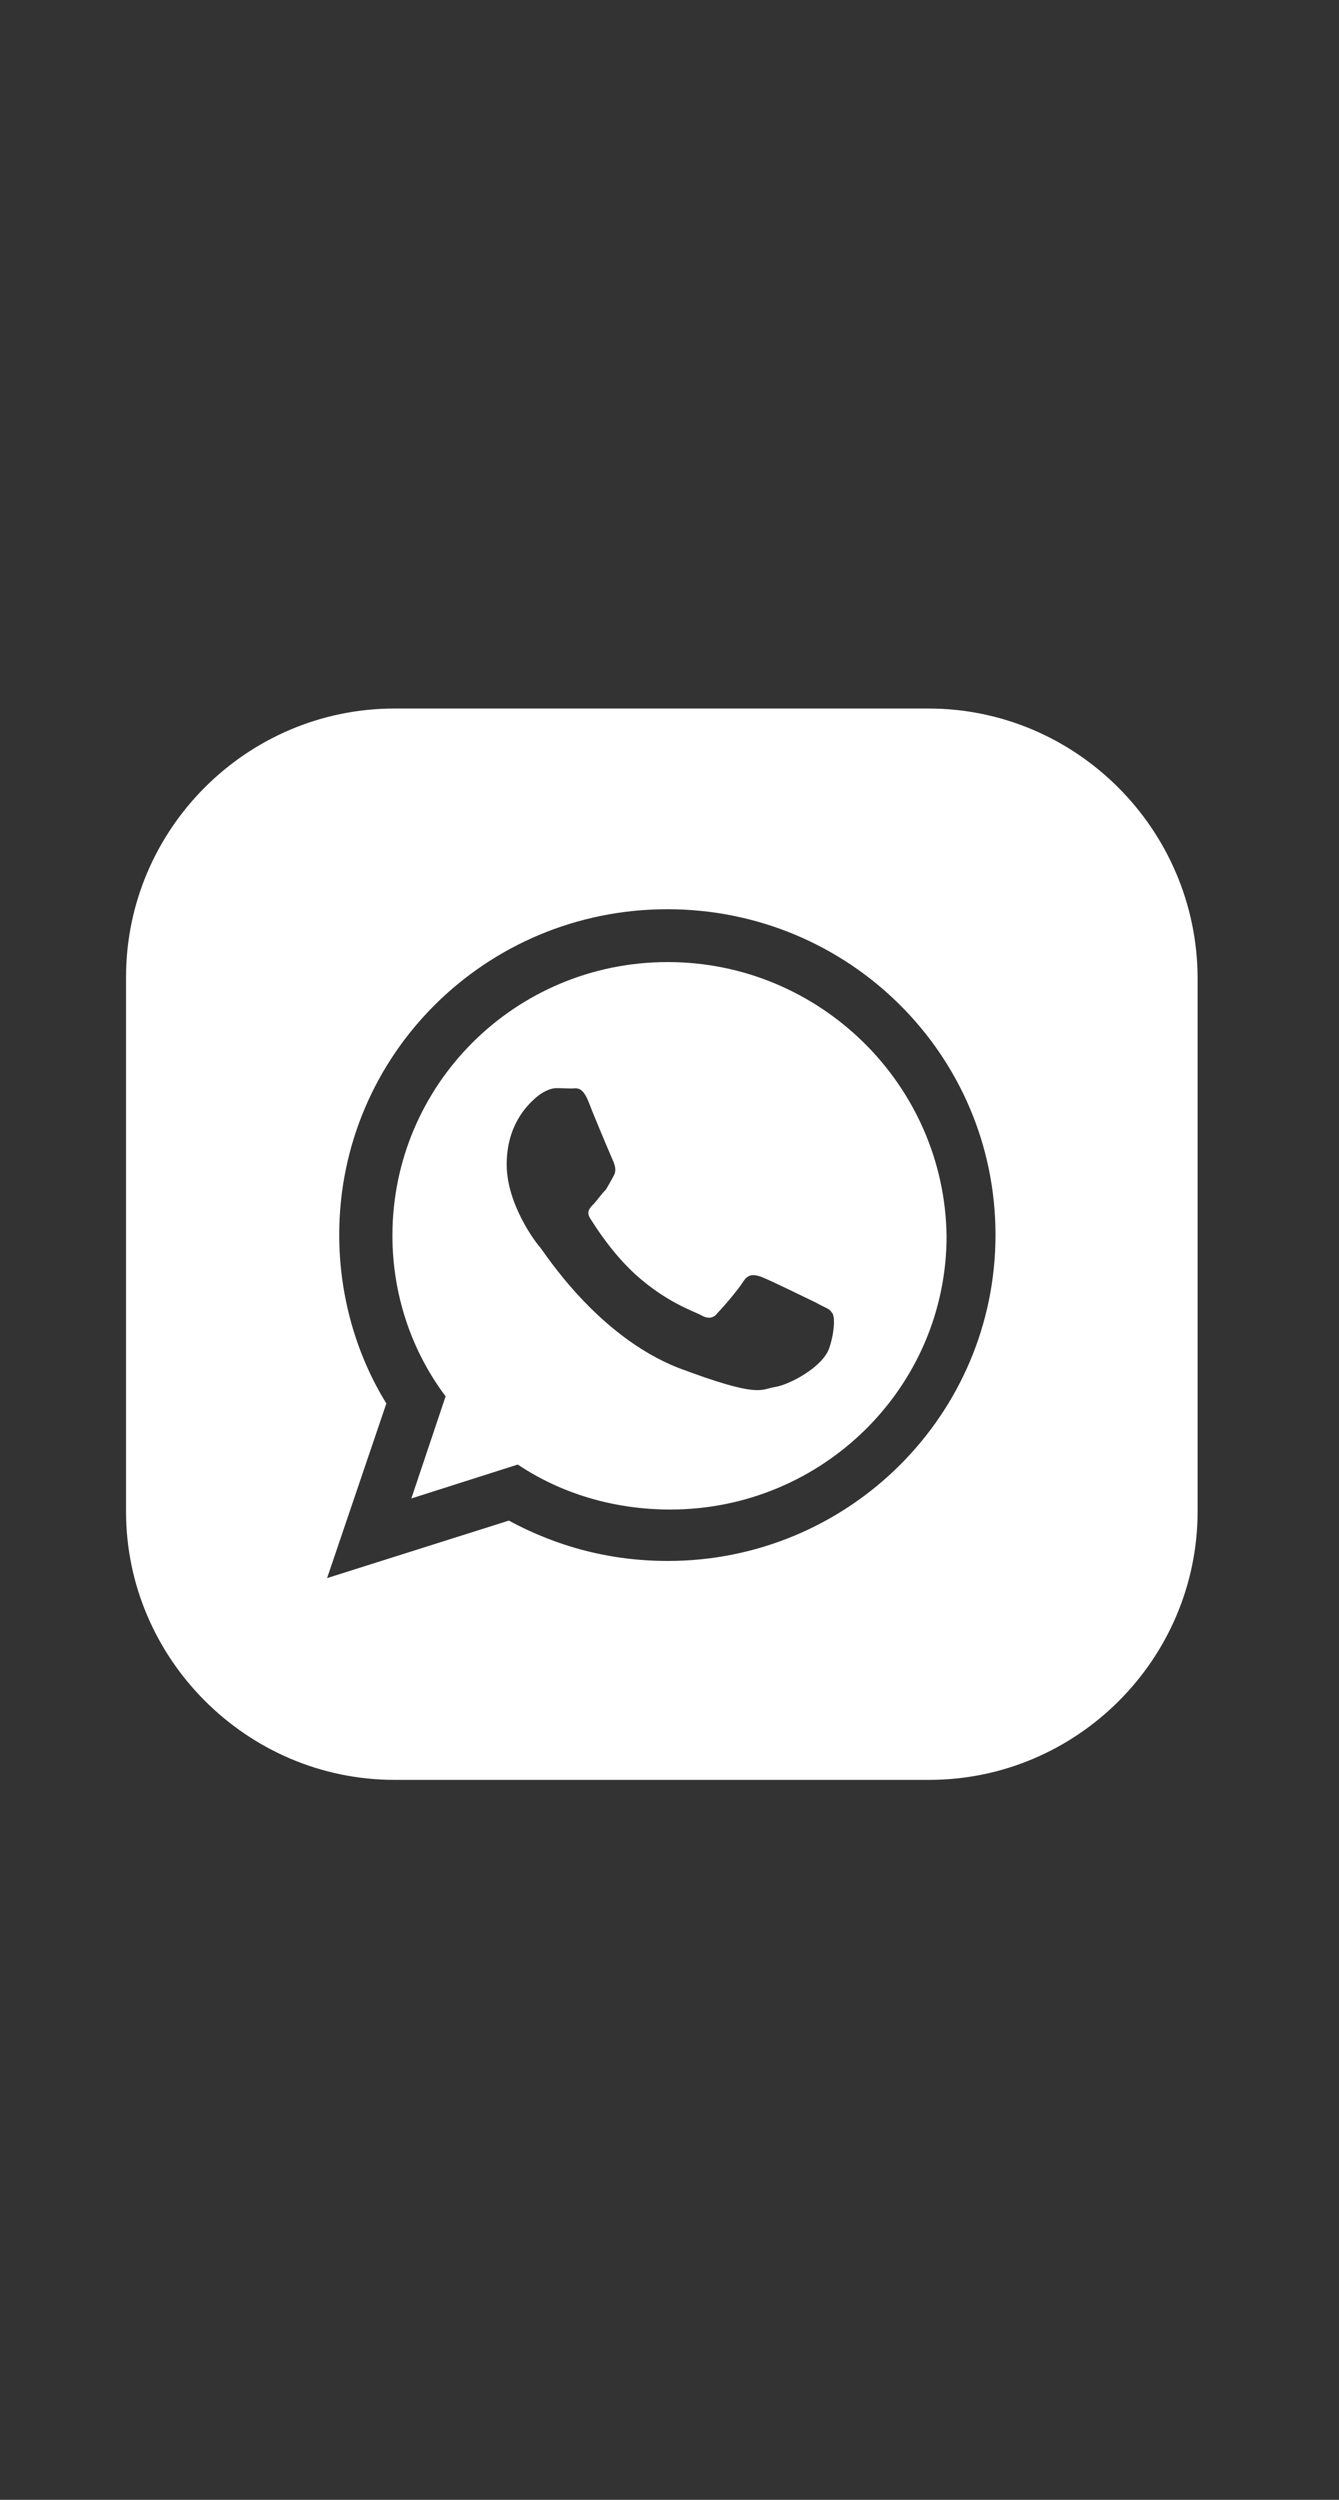 <?xml version="1.0" encoding="utf-8"?>
<!-- Generator: Adobe Illustrator 18.0.0, SVG Export Plug-In . SVG Version: 6.00 Build 0)  -->
<!DOCTYPE svg PUBLIC "-//W3C//DTD SVG 1.1//EN" "http://www.w3.org/Graphics/SVG/1.1/DTD/svg11.dtd">
<svg version="1.1" id="Layer_1" xmlns="http://www.w3.org/2000/svg" xmlns:xlink="http://www.w3.org/1999/xlink" x="0px" y="0px"
	 viewBox="0 0 375 700" enable-background="new 0 0 375 700" xml:space="preserve">
<rect x="0" y="0" width="375" height="700" fill="#333333" stroke="none"/>
<g>
	<g>
		<g>
			<path fill="#FFFFFF" d="M187,269.4c-42.7,0-77.1,34.3-77.1,76.6c0,16.6,5.4,32.4,14.9,45l-9.6,28.6l29.8-9.5
				c12.1,8.1,26.9,12.6,42.7,12.6c42.7,0,77.4-34.3,77.4-76.6C264.5,303.7,229.6,269.4,187,269.4z M232.2,377.6
				c-1.9,5.3-11.2,10.2-15.2,10.8c-4,0.6-4,3.3-27.1-5.4c-22.8-9-37.4-32.3-38.7-33.8c-1.3-1.4-9.3-12.1-9.3-23.1s5.7-16.5,7.9-18.5
				c2.2-2,4.5-2.9,6-2.9c1.4,0,3.1,0.1,4.2,0.1c1.4,0,3.1-0.8,4.9,3.9c1.8,4.7,6.4,15.5,6.9,16.6c0.4,1.1,0.9,2.4,0.1,3.9
				c-0.8,1.4-1.3,2.4-2.2,3.9c-1.3,1.3-2.4,2.9-3.3,3.9c-1.3,1.3-2.4,2.4-0.9,4.5c1.4,2.2,6,9.5,12.6,15.5
				c8.6,7.7,16,10.1,18.1,11.2c2.2,1.3,3.7,0.9,4.8-0.6c1.4-1.4,5.7-6.4,7.2-8.8c1.4-2.2,3.1-1.9,4.9-1.3c2.2,0.8,13.2,6.2,15.5,7.3
				c2.2,1.3,3.9,1.7,4.2,2.6C233.9,367.9,233.9,372.6,232.2,377.6z"/>
		</g>
	</g>
	<g>
		<g>
			<path fill="#FFFFFF" d="M260,198.4H110.5c-41.4,0-75.2,33.8-75.2,75.2v149.7c0,41.1,33.8,75.1,75.2,75.1h149.7
				c41.4,0,75.2-33.8,75.2-75.2V273.7C335.2,232.3,301.5,198.4,260,198.4z M187,437.1c-16.1,0-31-4-44.5-11.3l-50.9,16.1l16.6-48.9
				C99.8,379.4,95,362.9,95,345.8c0-50.5,41.1-91.2,91.9-91.2s91.9,40.7,91.9,91.2S237.6,437.1,187,437.1z"/>
		</g>
	</g>
</g>
</svg>

